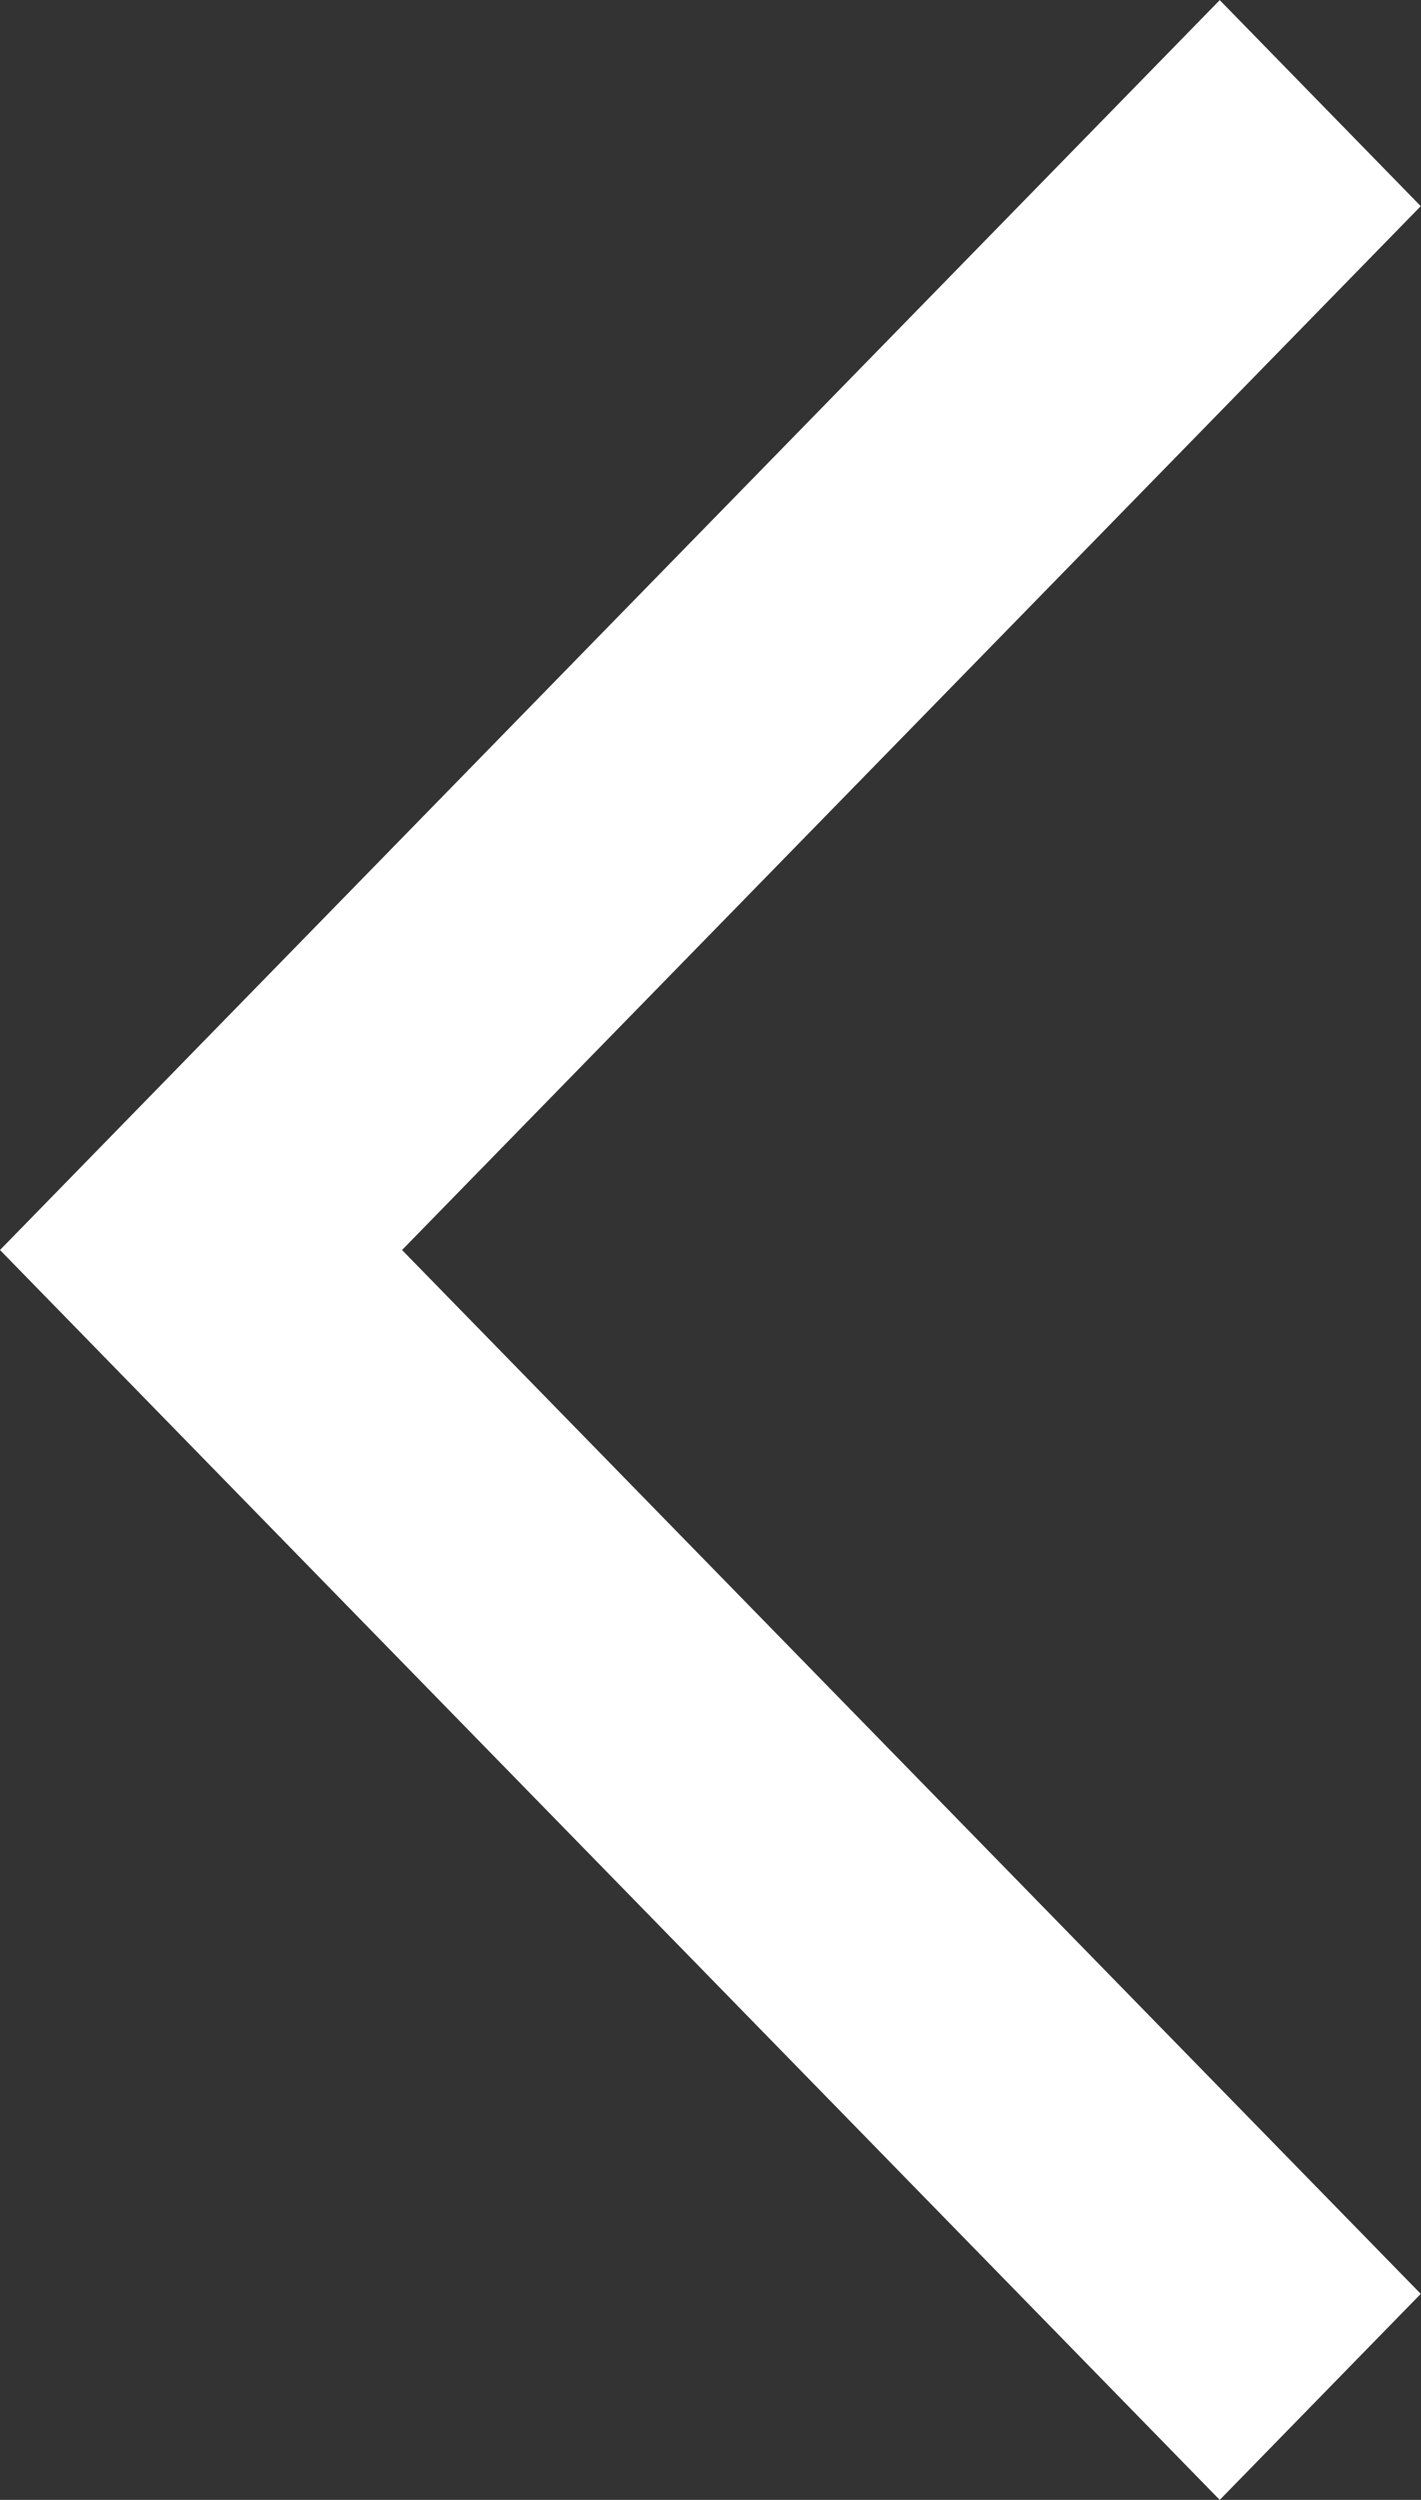 <svg xmlns="http://www.w3.org/2000/svg" xmlns:xlink="http://www.w3.org/1999/xlink" width="11.452" height="20.141" viewBox="0 0 11.452 20.141" fill="none"><rect x="0" y="0" width="11.452" height="20.141" fill="#333333" stroke="none"/><path id="路径 1" fill-rule="evenodd" style="fill:#FFFFFF" opacity="1" d="M11.45 18.481L9.83 20.141L1.62 11.731L1.21792e-15 10.071L1.62 8.411L9.83 0.001L11.45 1.661L3.24 10.071L11.45 18.481Z"></path></svg>